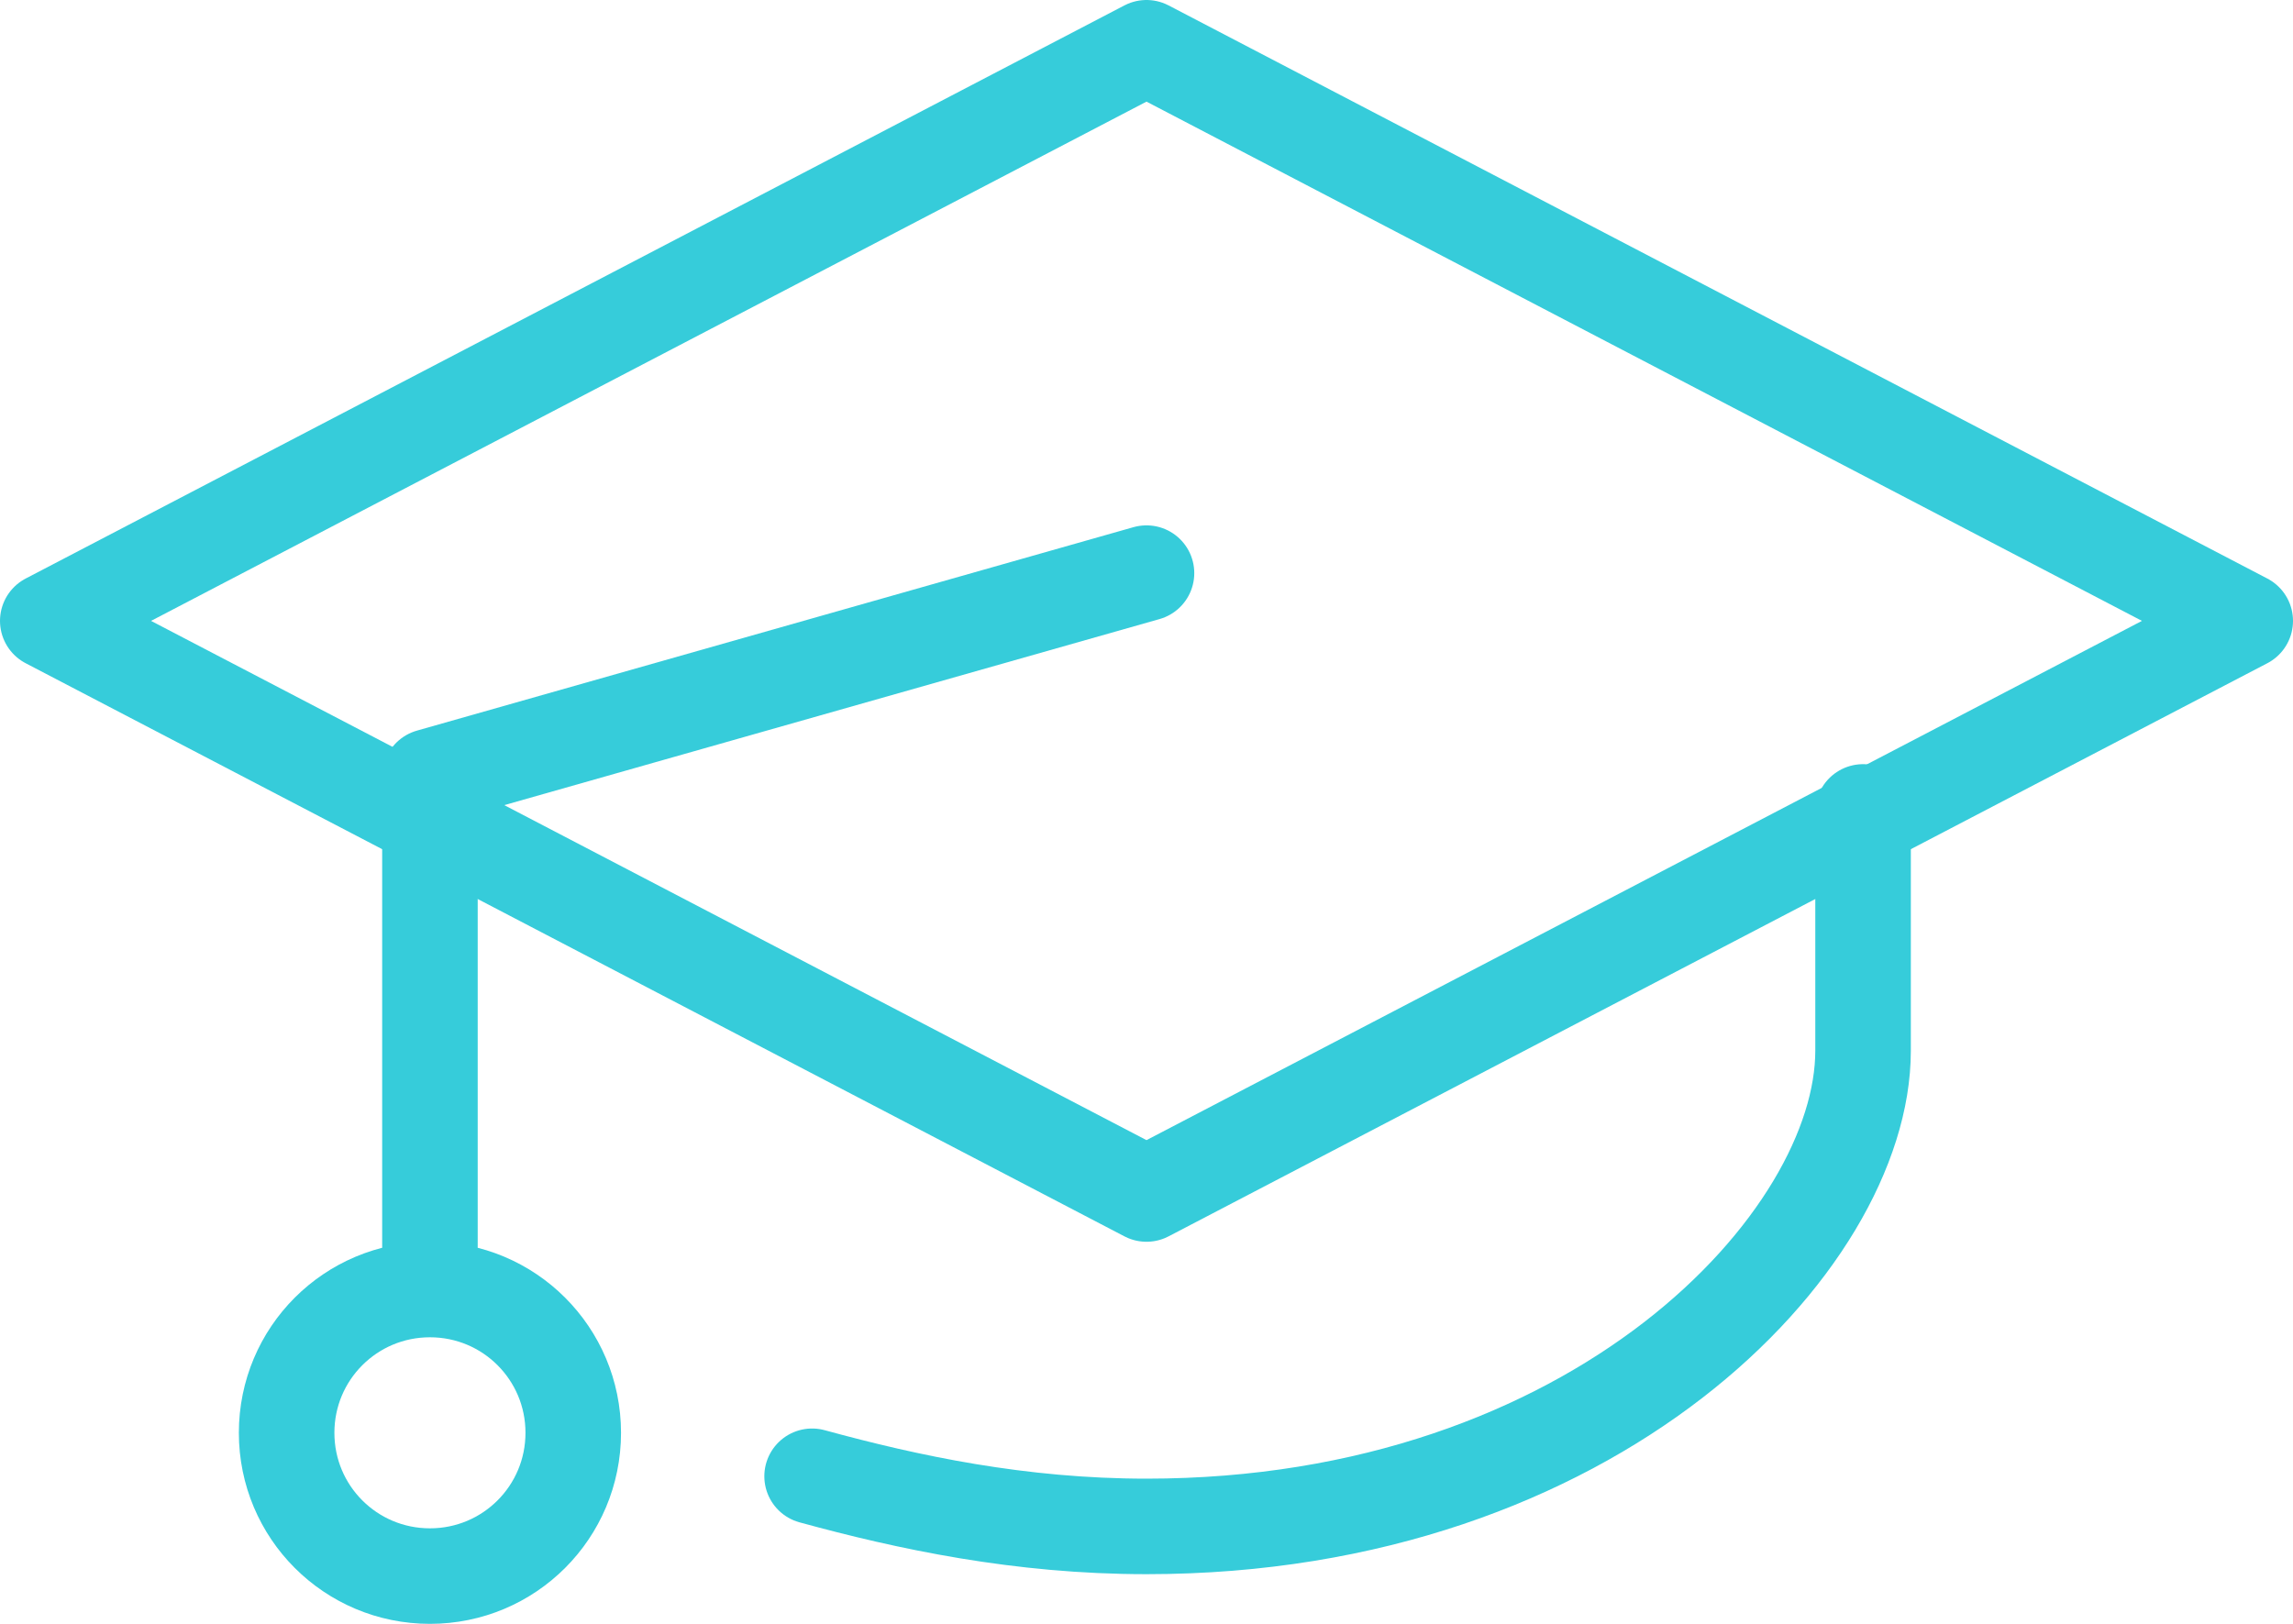 <svg xmlns="http://www.w3.org/2000/svg" xmlns:xlink="http://www.w3.org/1999/xlink" xmlns:svgjs="http://svgjs.com/svgjs" id="SvgjsSvg1046" width="48" height="34" viewBox="0 0 48 34"><title>Stroke 9010</title><desc>Created with Avocode.</desc><defs id="SvgjsDefs1047"></defs><path id="SvgjsPath1048" d="M337 2634L314 2622L337 2610L360 2622Z " fill-opacity="0" fill="#ffffff" stroke-dasharray="0" stroke-linejoin="round" stroke-linecap="round" stroke-opacity="1" stroke="#36ccda" stroke-miterlimit="50" stroke-width="2" transform="matrix(1,0,0,1,-313,-2609)"></path><path id="SvgjsPath1049" d="M330 2639.91C332.01 2640.46 334.35 2640.96 337 2640.96C346.39 2640.96 352 2635 352 2631L352 2626 " fill-opacity="0" fill="#ffffff" stroke-dasharray="0" stroke-linejoin="round" stroke-linecap="round" stroke-opacity="1" stroke="#36ccda" stroke-miterlimit="50" stroke-width="2" transform="matrix(1,0,0,1,-313,-2609)"></path><path id="SvgjsPath1050" d="M337 2621L322 2625.26L322 2635.09 " fill-opacity="0" fill="#ffffff" stroke-dasharray="0" stroke-linejoin="round" stroke-linecap="round" stroke-opacity="1" stroke="#36ccda" stroke-miterlimit="50" stroke-width="2" transform="matrix(1,0,0,1,-313,-2609)"></path><path id="SvgjsPath1051" d="M325 2639C325 2640.66 323.66 2642 322 2642C320.34 2642 319 2640.66 319 2639C319 2637.34 320.34 2636 322 2636C323.66 2636 325 2637.34 325 2639Z " fill-opacity="0" fill="#ffffff" stroke-dasharray="0" stroke-linejoin="round" stroke-linecap="round" stroke-opacity="1" stroke="#36ccda" stroke-miterlimit="50" stroke-width="2" transform="matrix(1,0,0,1,-313,-2609)"></path></svg>